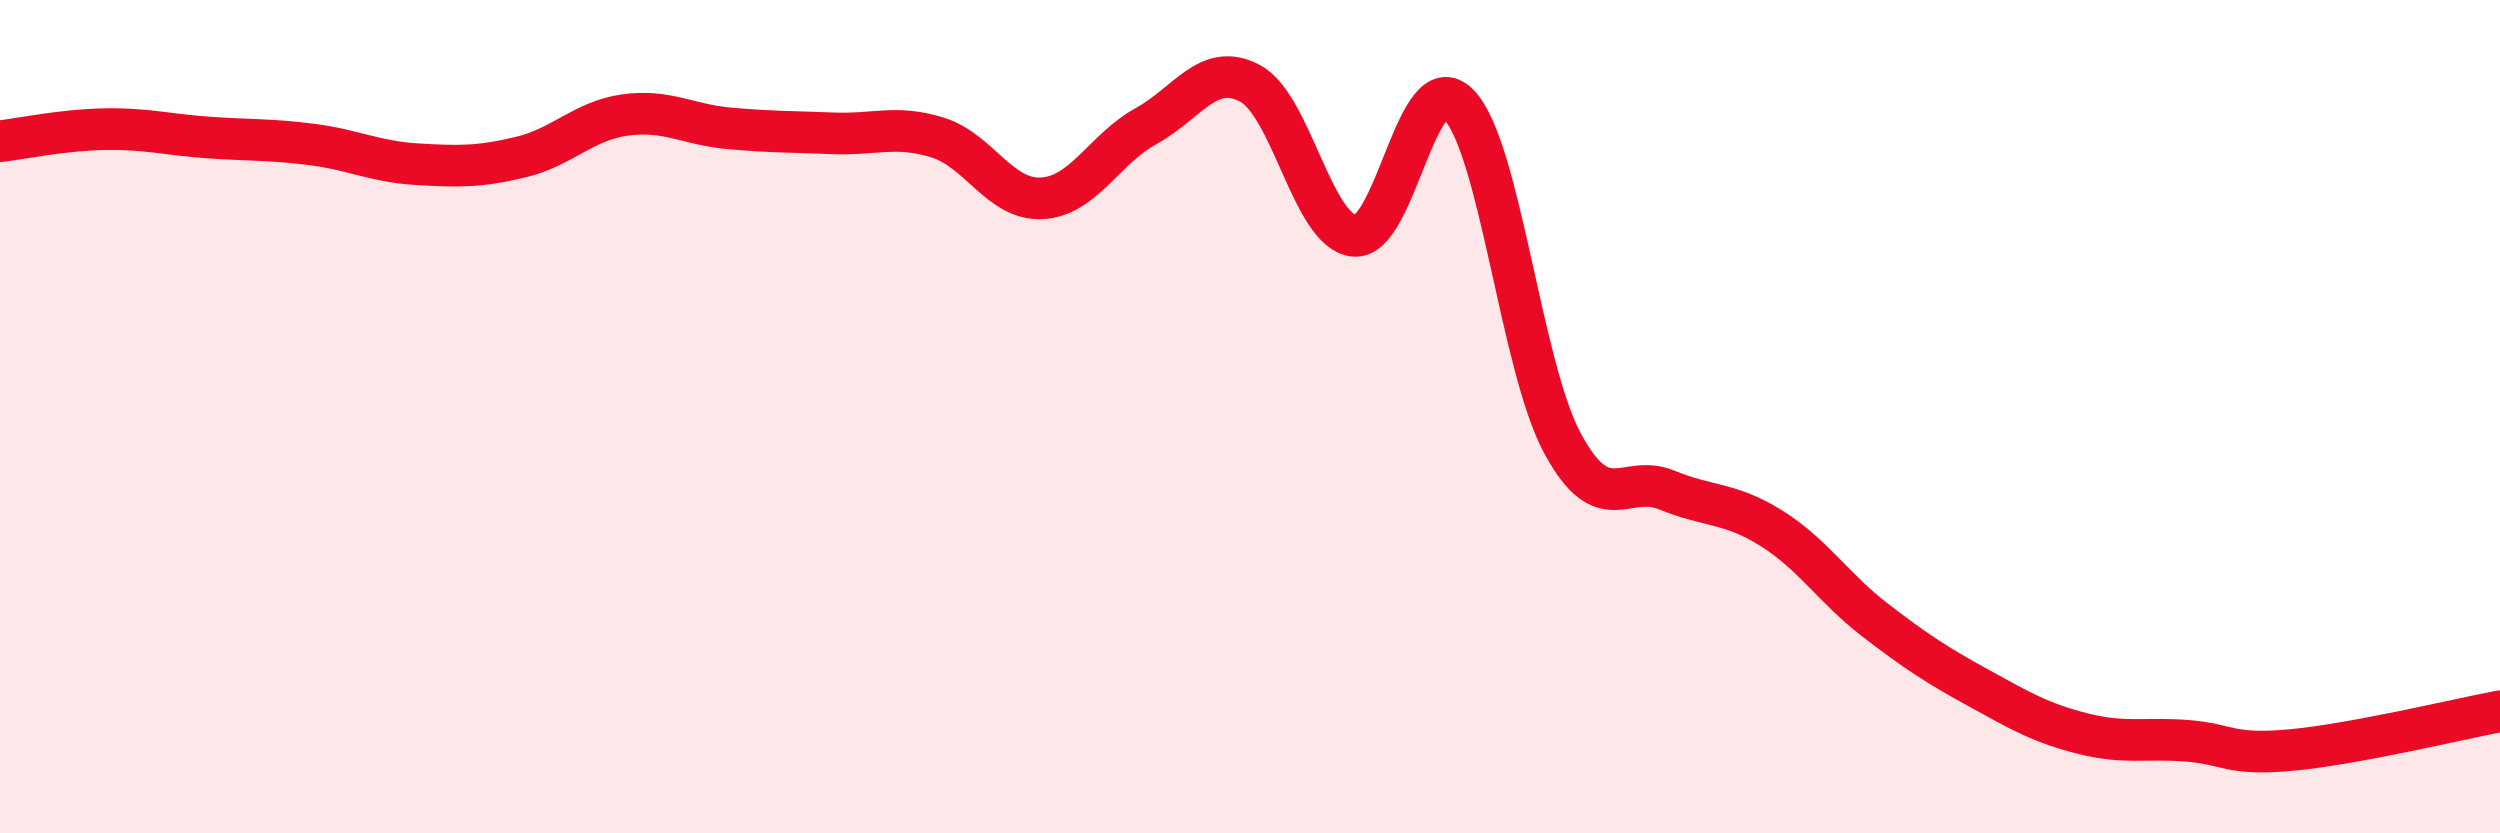 
    <svg width="60" height="20" viewBox="0 0 60 20" xmlns="http://www.w3.org/2000/svg">
      <path
        d="M 0,3.39 C 0.5,3.33 1.5,3.12 2.5,3.1 C 3.5,3.08 4,3.23 5,3.3 C 6,3.37 6.5,3.34 7.5,3.47 C 8.5,3.6 9,3.88 10,3.94 C 11,4 11.5,4.01 12.5,3.77 C 13.5,3.53 14,2.9 15,2.76 C 16,2.62 16.5,2.99 17.5,3.08 C 18.5,3.17 19,3.16 20,3.2 C 21,3.24 21.5,2.99 22.5,3.3 C 23.5,3.61 24,4.81 25,4.76 C 26,4.71 26.5,3.58 27.5,3.03 C 28.5,2.48 29,1.47 30,2 C 31,2.53 31.5,5.56 32.5,5.66 C 33.5,5.76 34,1.5 35,2.5 C 36,3.5 36.5,8.79 37.5,10.64 C 38.5,12.49 39,11.35 40,11.76 C 41,12.17 41.5,12.05 42.5,12.67 C 43.5,13.29 44,14.11 45,14.88 C 46,15.65 46.5,15.97 47.5,16.52 C 48.5,17.07 49,17.36 50,17.61 C 51,17.86 51.5,17.7 52.5,17.78 C 53.5,17.86 53.5,18.14 55,18 C 56.5,17.86 59,17.26 60,17.07L60 20L0 20Z"
        fill="#EB0A25"
        opacity="0.1"
        stroke-linecap="round"
        stroke-linejoin="round"
      />
      <path
        d="M 0,3.39 C 0.5,3.33 1.5,3.12 2.5,3.1 C 3.5,3.08 4,3.23 5,3.3 C 6,3.37 6.5,3.34 7.5,3.47 C 8.5,3.6 9,3.88 10,3.94 C 11,4 11.5,4.01 12.5,3.77 C 13.5,3.53 14,2.9 15,2.76 C 16,2.62 16.5,2.99 17.5,3.08 C 18.5,3.17 19,3.16 20,3.2 C 21,3.24 21.5,2.99 22.5,3.3 C 23.5,3.61 24,4.81 25,4.76 C 26,4.71 26.5,3.58 27.5,3.03 C 28.5,2.48 29,1.47 30,2 C 31,2.53 31.5,5.56 32.5,5.66 C 33.5,5.76 34,1.5 35,2.5 C 36,3.5 36.5,8.79 37.5,10.64 C 38.5,12.49 39,11.35 40,11.76 C 41,12.17 41.5,12.05 42.5,12.67 C 43.5,13.29 44,14.11 45,14.88 C 46,15.65 46.5,15.97 47.5,16.52 C 48.5,17.07 49,17.36 50,17.61 C 51,17.86 51.5,17.7 52.5,17.78 C 53.5,17.86 53.5,18.14 55,18 C 56.5,17.86 59,17.26 60,17.07"
        stroke="#EB0A25"
        stroke-width="1"
        fill="none"
        stroke-linecap="round"
        stroke-linejoin="round"
      />
    </svg>
  